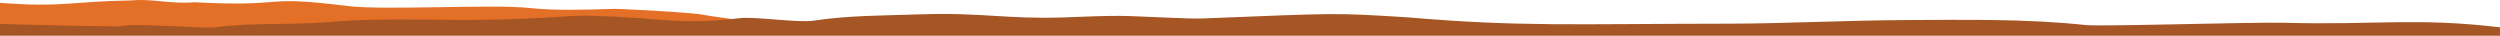 <svg xmlns="http://www.w3.org/2000/svg" width="1610" height="23" viewBox="0 0 1610 23" preserveAspectRatio="none">
    <g fill="none" fill-rule="evenodd">
        <path fill="#E47028" d="M483 13.92c-.393-.113-27.943-3.856-29.129-4.216-5.273-1.579-60.07-4.496-60.092-3.938-17.812.491-36.227 1.151-52.808-.628-23.947-2.564-93.64 1.667-117.174-1.27-57.946-7.23-36.576.851-98.501-2.412-15.518 1.282-27.17-2.436-40.478-1.2C45.278.923 39.975 4.954 0 1.815V21h483c9.333-2.03 9.333-4.39 0-7.08z"/>
        <path fill="#A65524" d="M1610 23H0v-7.56c50.845 1.31 76.961 1.774 78.347 1.396 8.137-2.25 51.663 1.803 60.615.67 24.334-3.1 48.548-1.22 73.921-3.396 35.747-3.064 71.618-.525 109.45-1.573 42.543-1.18 44.24-3.14 63.495-2.173 36.61.785 51.62 5.98 90.452 1.349 9.634-1.18 37.994 3.074 47.408 1.63 22.555-3.448 44.89-3.297 69.086-4.1 39.576-1.315 55.626 3.192 92.045 1.983 15.896-.539 23.795-1.026 36.11-.997 11.031.03 46.024 2.136 53.775 1.649 88.692-3.489 83.336-3.68 131.64-.73 72.825 6.223 105.672 4.19 206.083 4.101 37.345-.033 75.01-2.122 115.096-2.33 38.885-.202 78.343-.81 115.392 3.188 10.64 1.154 107.96-2.023 129.228-1.433 56.126 1.554 84.835-3.467 137.857 2.931V23z"/>
    </g>
</svg>
